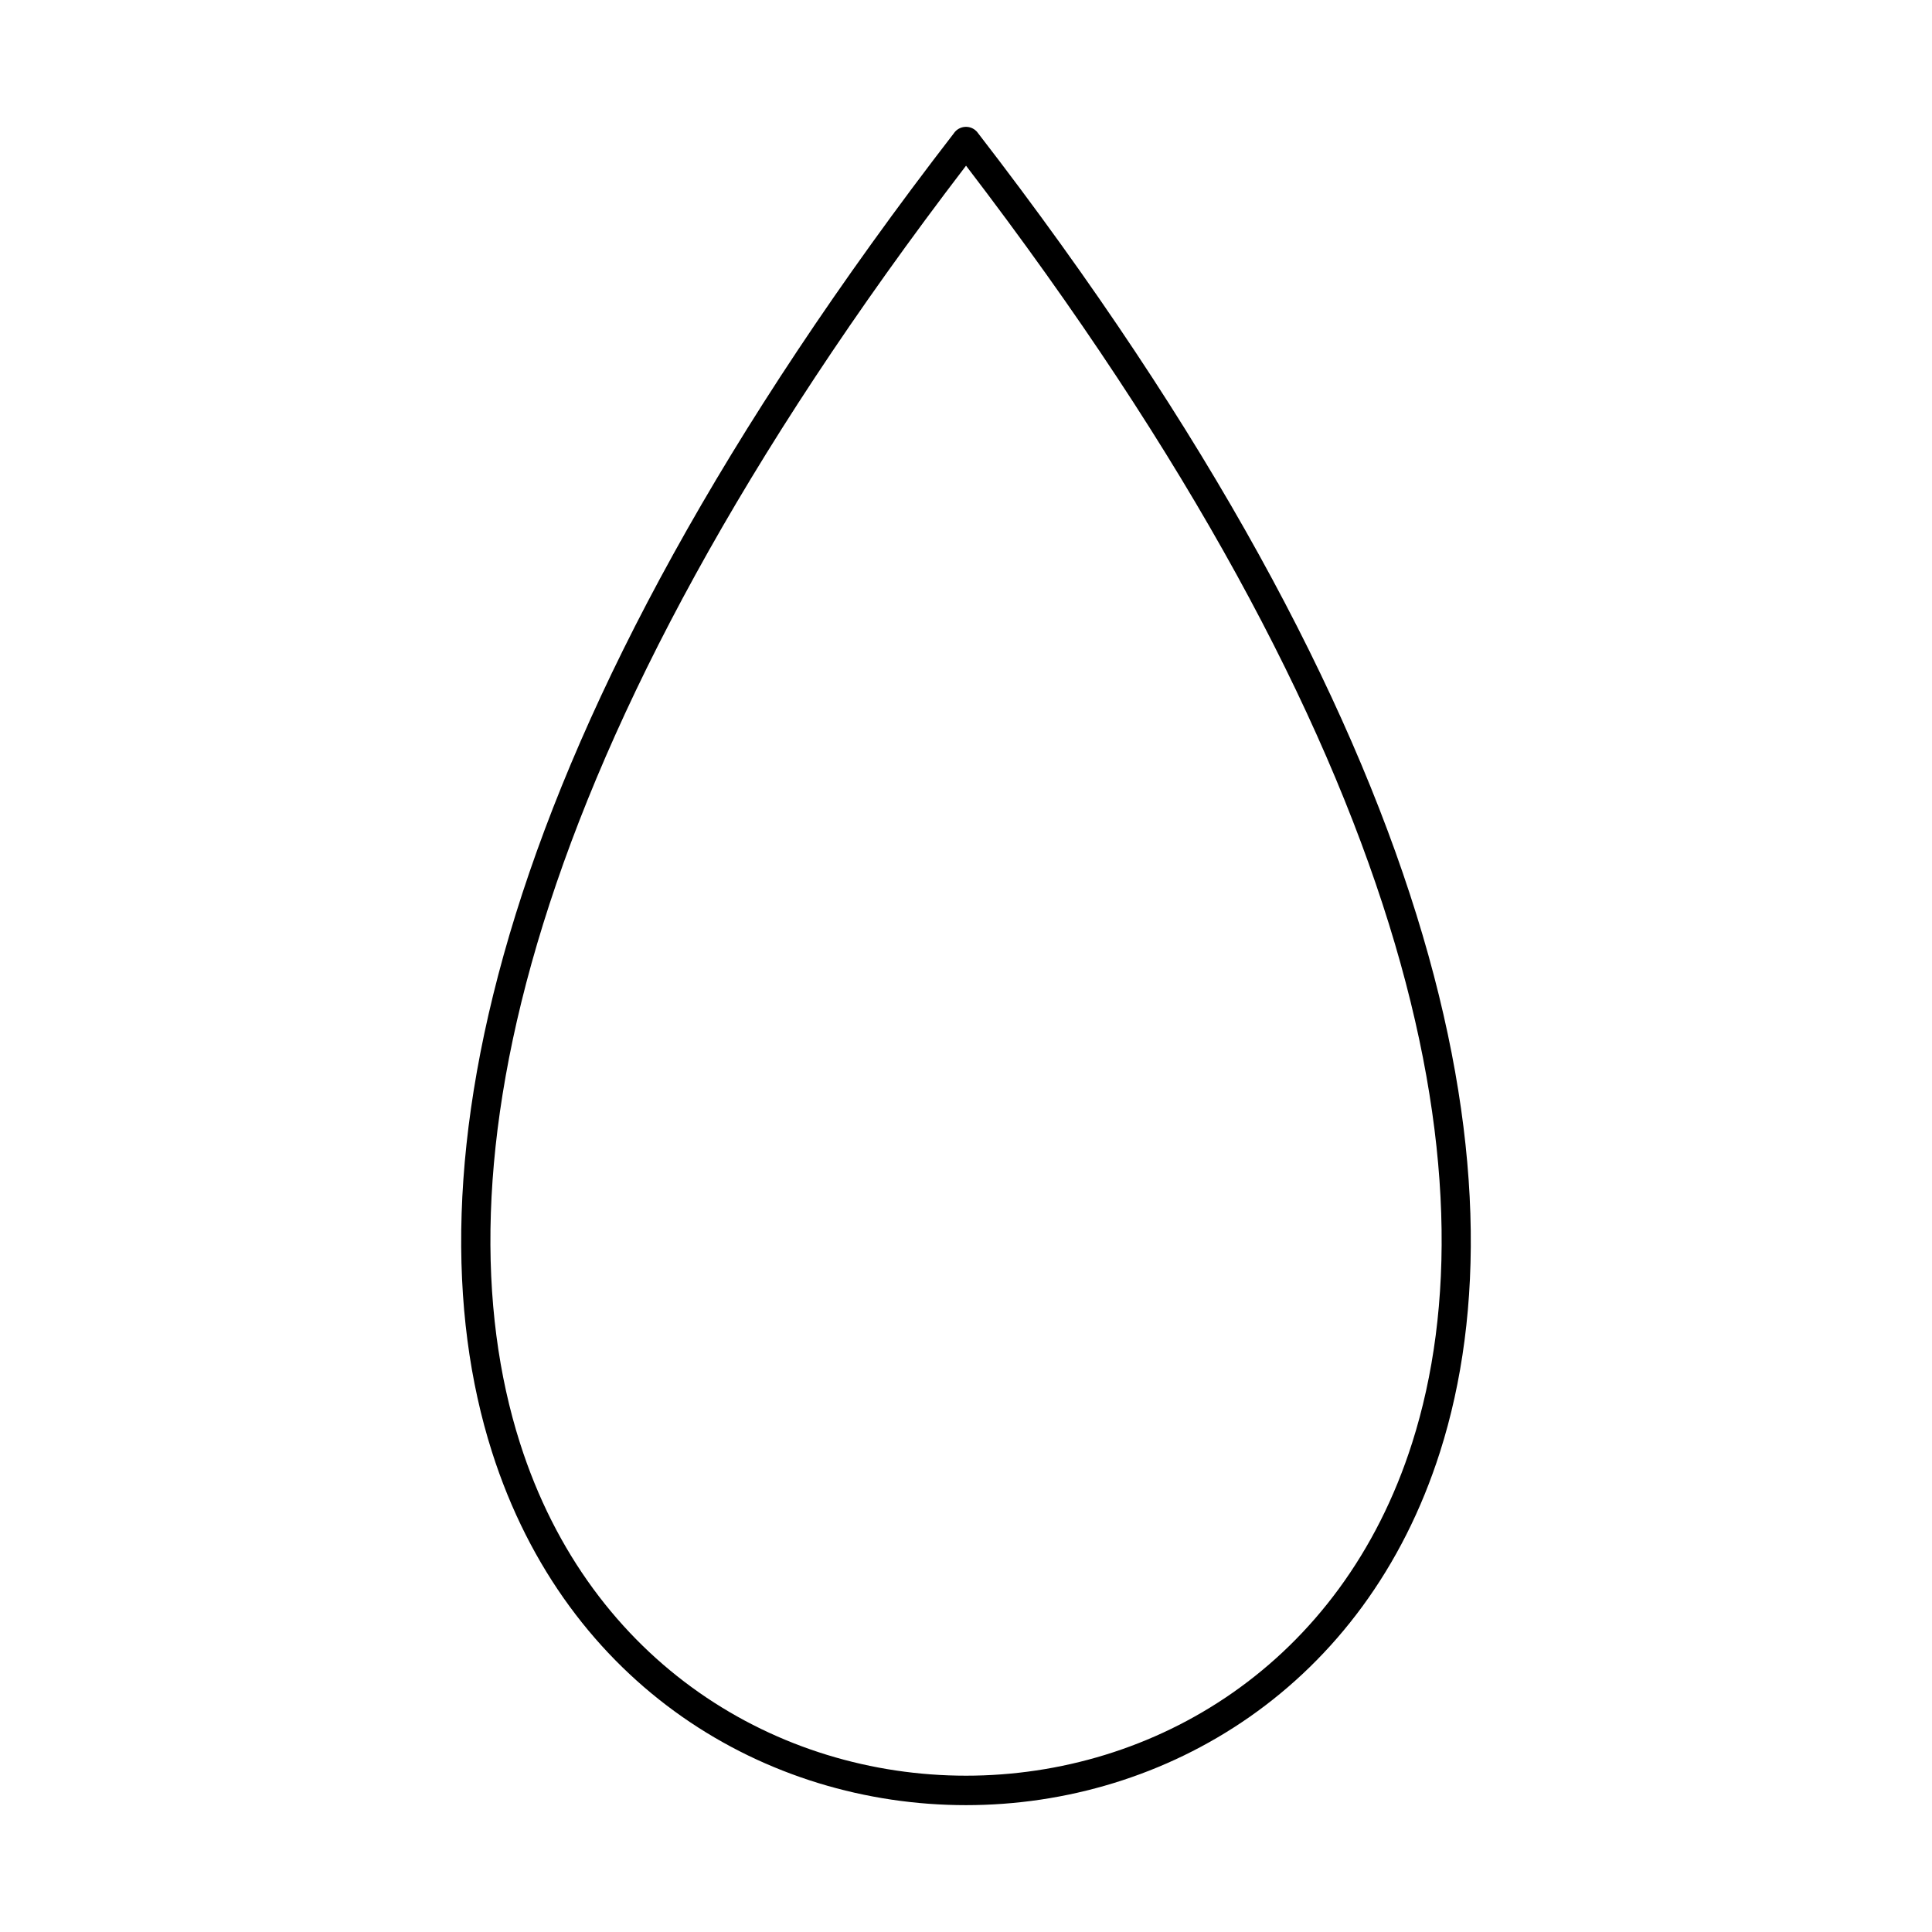 <?xml version="1.0" encoding="UTF-8"?>
<!-- Uploaded to: SVG Repo, www.svgrepo.com, Generator: SVG Repo Mixer Tools -->
<svg fill="#000000" width="800px" height="800px" version="1.1" viewBox="144 144 512 512" xmlns="http://www.w3.org/2000/svg">
 <path d="m403.28 179.4c123.11 159.48 145.66 276.03 122.36 349.31-19.859 62.449-72.75 93.672-125.64 93.672-52.895 0-105.79-31.227-125.64-93.672-23.316-73.32-0.727-189.96 122.56-349.57l-0.008-0.008c1.316-1.707 3.766-2.019 5.473-0.703 0.363 0.277 0.66 0.609 0.895 0.973zm114.96 346.96c22.453-70.605 0.492-183.32-118.23-338.45-118.73 155.14-140.69 267.84-118.23 338.45 18.703 58.812 68.469 88.215 118.23 88.215s99.535-29.406 118.23-88.215z"/>
</svg>
